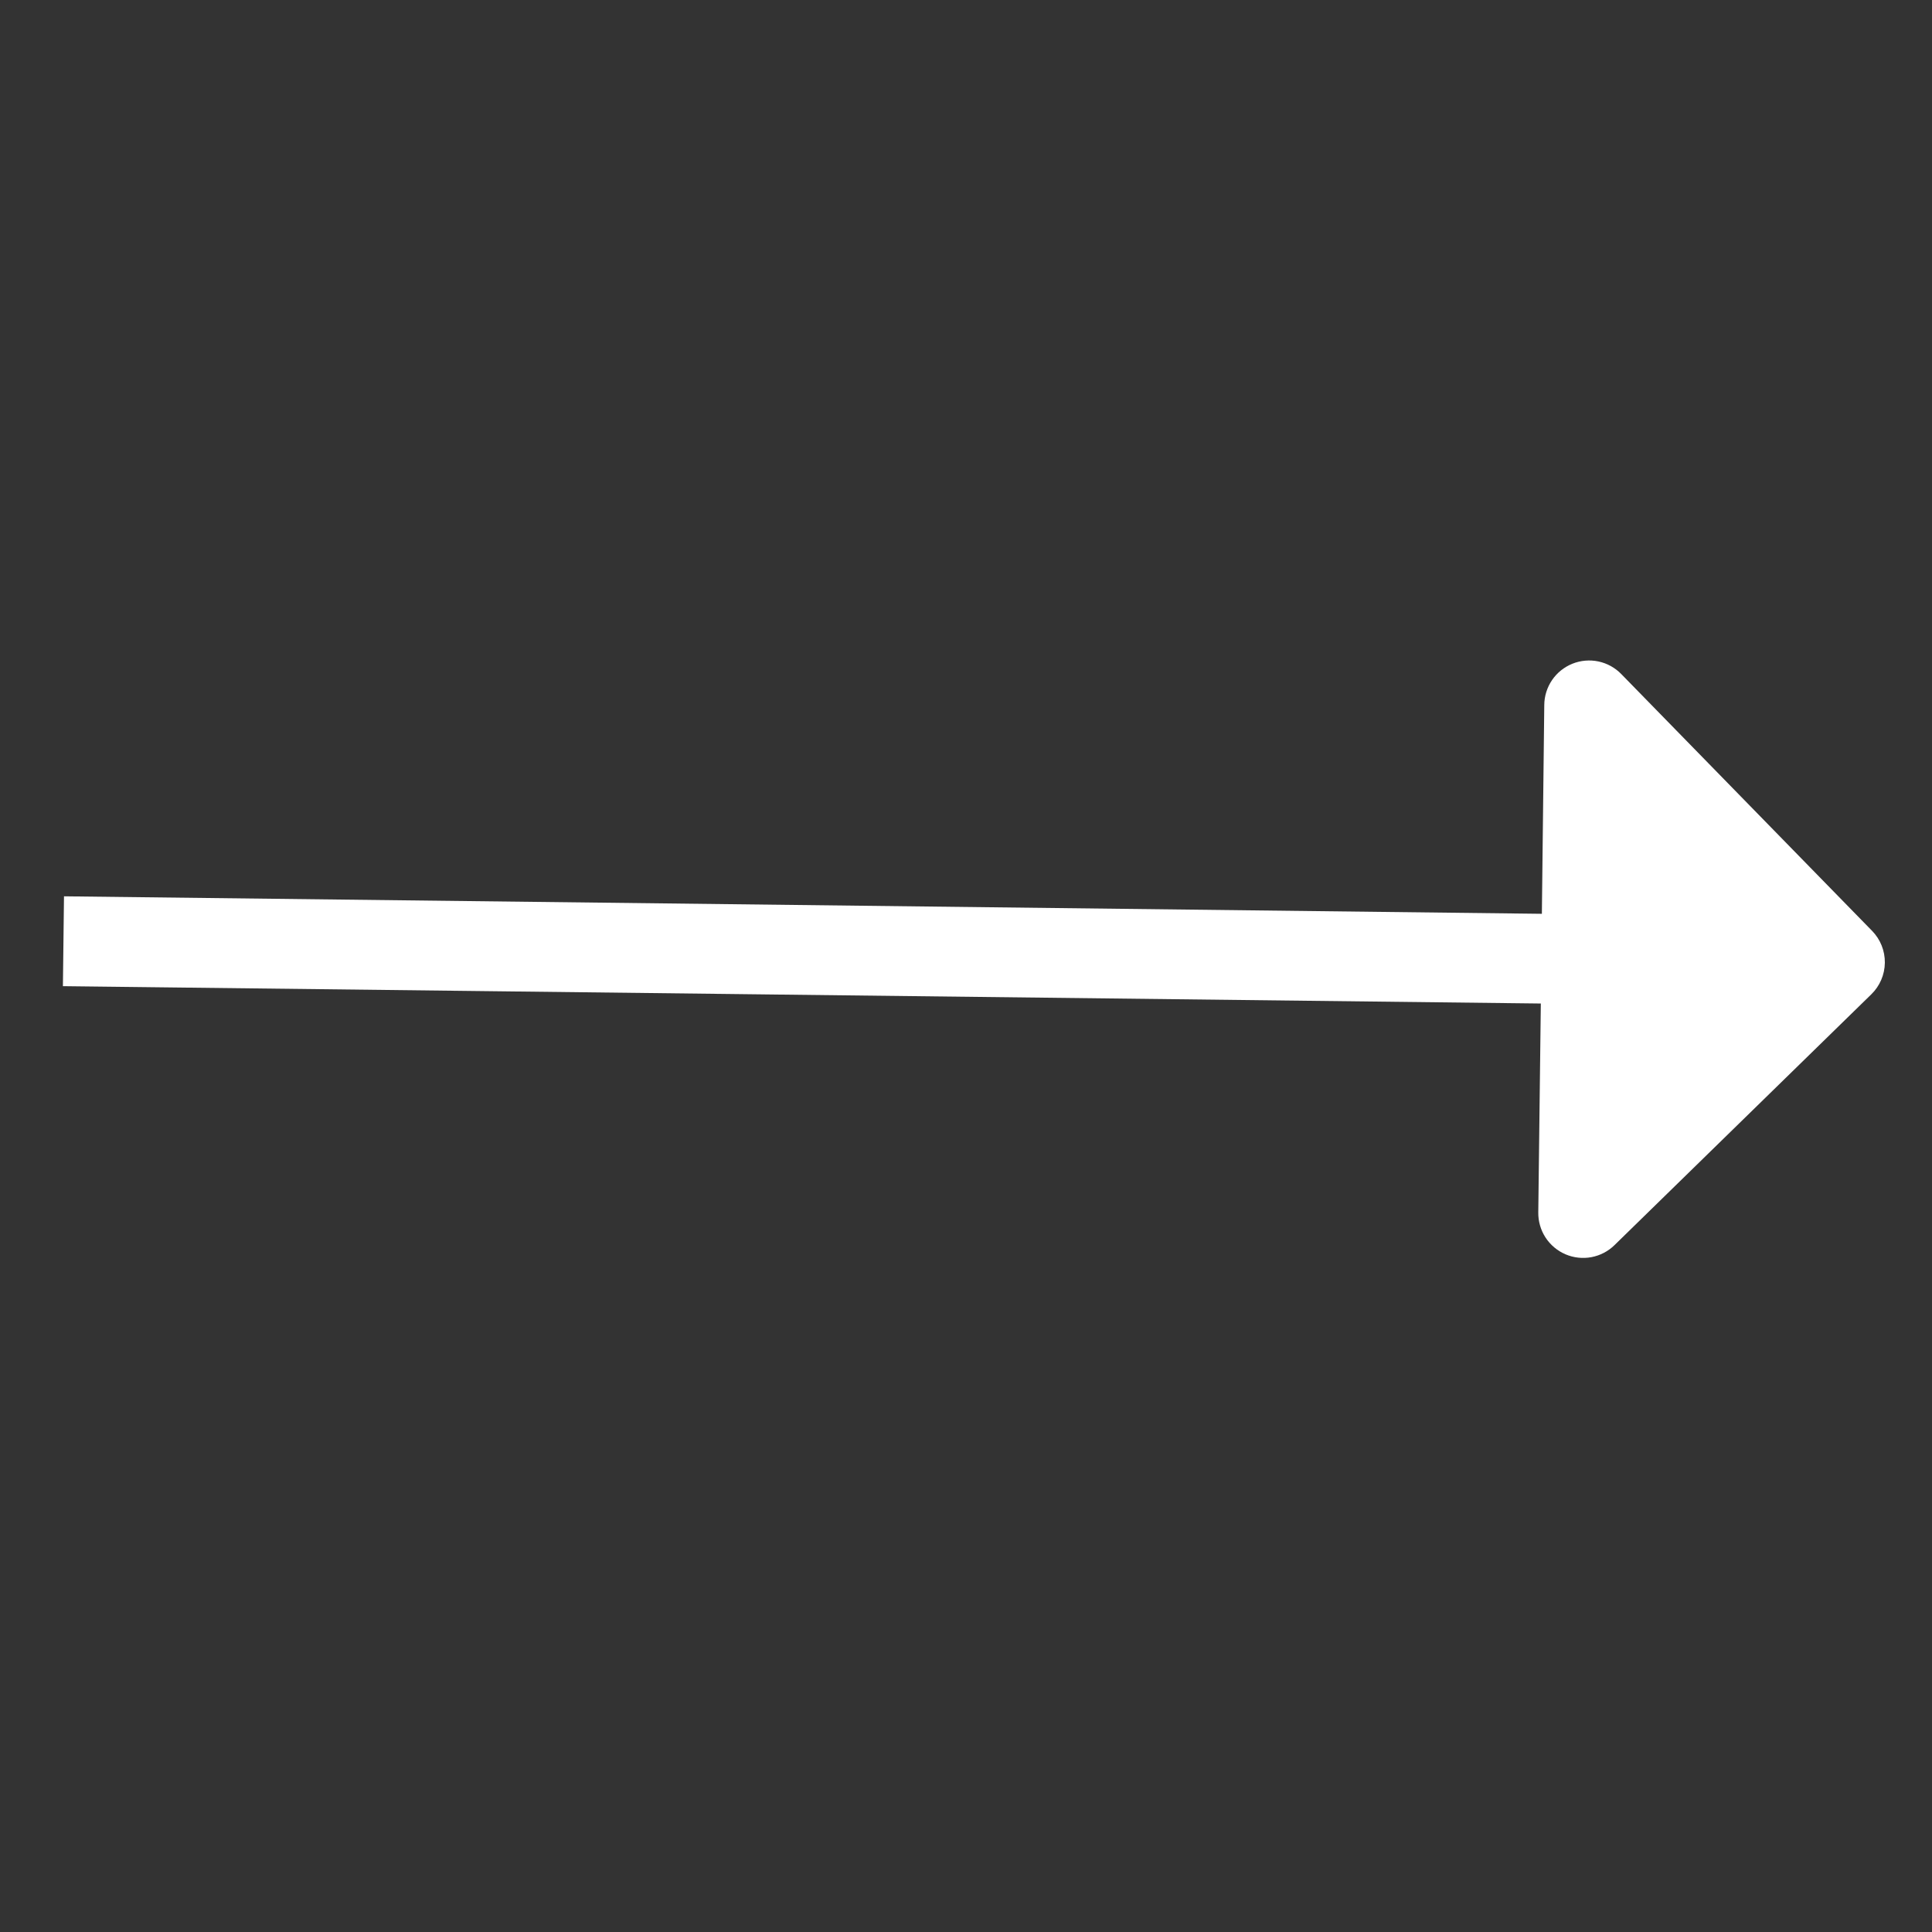 <?xml version="1.0" encoding="UTF-8"?>
<svg xmlns="http://www.w3.org/2000/svg" width="57" height="57" viewBox="0 0 57 57" fill="none">
  <rect x="0" y="0" width="57" height="57" fill="#333333" stroke="none"/>
  <g clip-path="url(#clip0_1_232)">
    <path d="M47.634 36.734L55.21 29.335C55.461 29.09 55.605 28.755 55.609 28.403C55.613 28.052 55.478 27.714 55.232 27.463L47.833 19.887C47.65 19.699 47.416 19.57 47.159 19.515C46.903 19.461 46.636 19.484 46.393 19.581C46.149 19.679 45.94 19.846 45.792 20.062C45.644 20.279 45.563 20.534 45.561 20.796L45.49 26.96L1.888 26.444L1.856 29.095L45.459 29.607L45.384 35.772C45.381 36.034 45.455 36.291 45.598 36.511C45.741 36.73 45.946 36.903 46.187 37.006C46.428 37.109 46.694 37.138 46.952 37.09C47.21 37.041 47.447 36.918 47.634 36.734Z" fill="white"></path>
  </g>
  <defs>
    <clipPath id="clip0_1_232">
      <rect width="39.712" height="39.712" fill="white" transform="translate(56.157 28.41) rotate(135.676)"></rect>
    </clipPath>
  </defs>
</svg>
